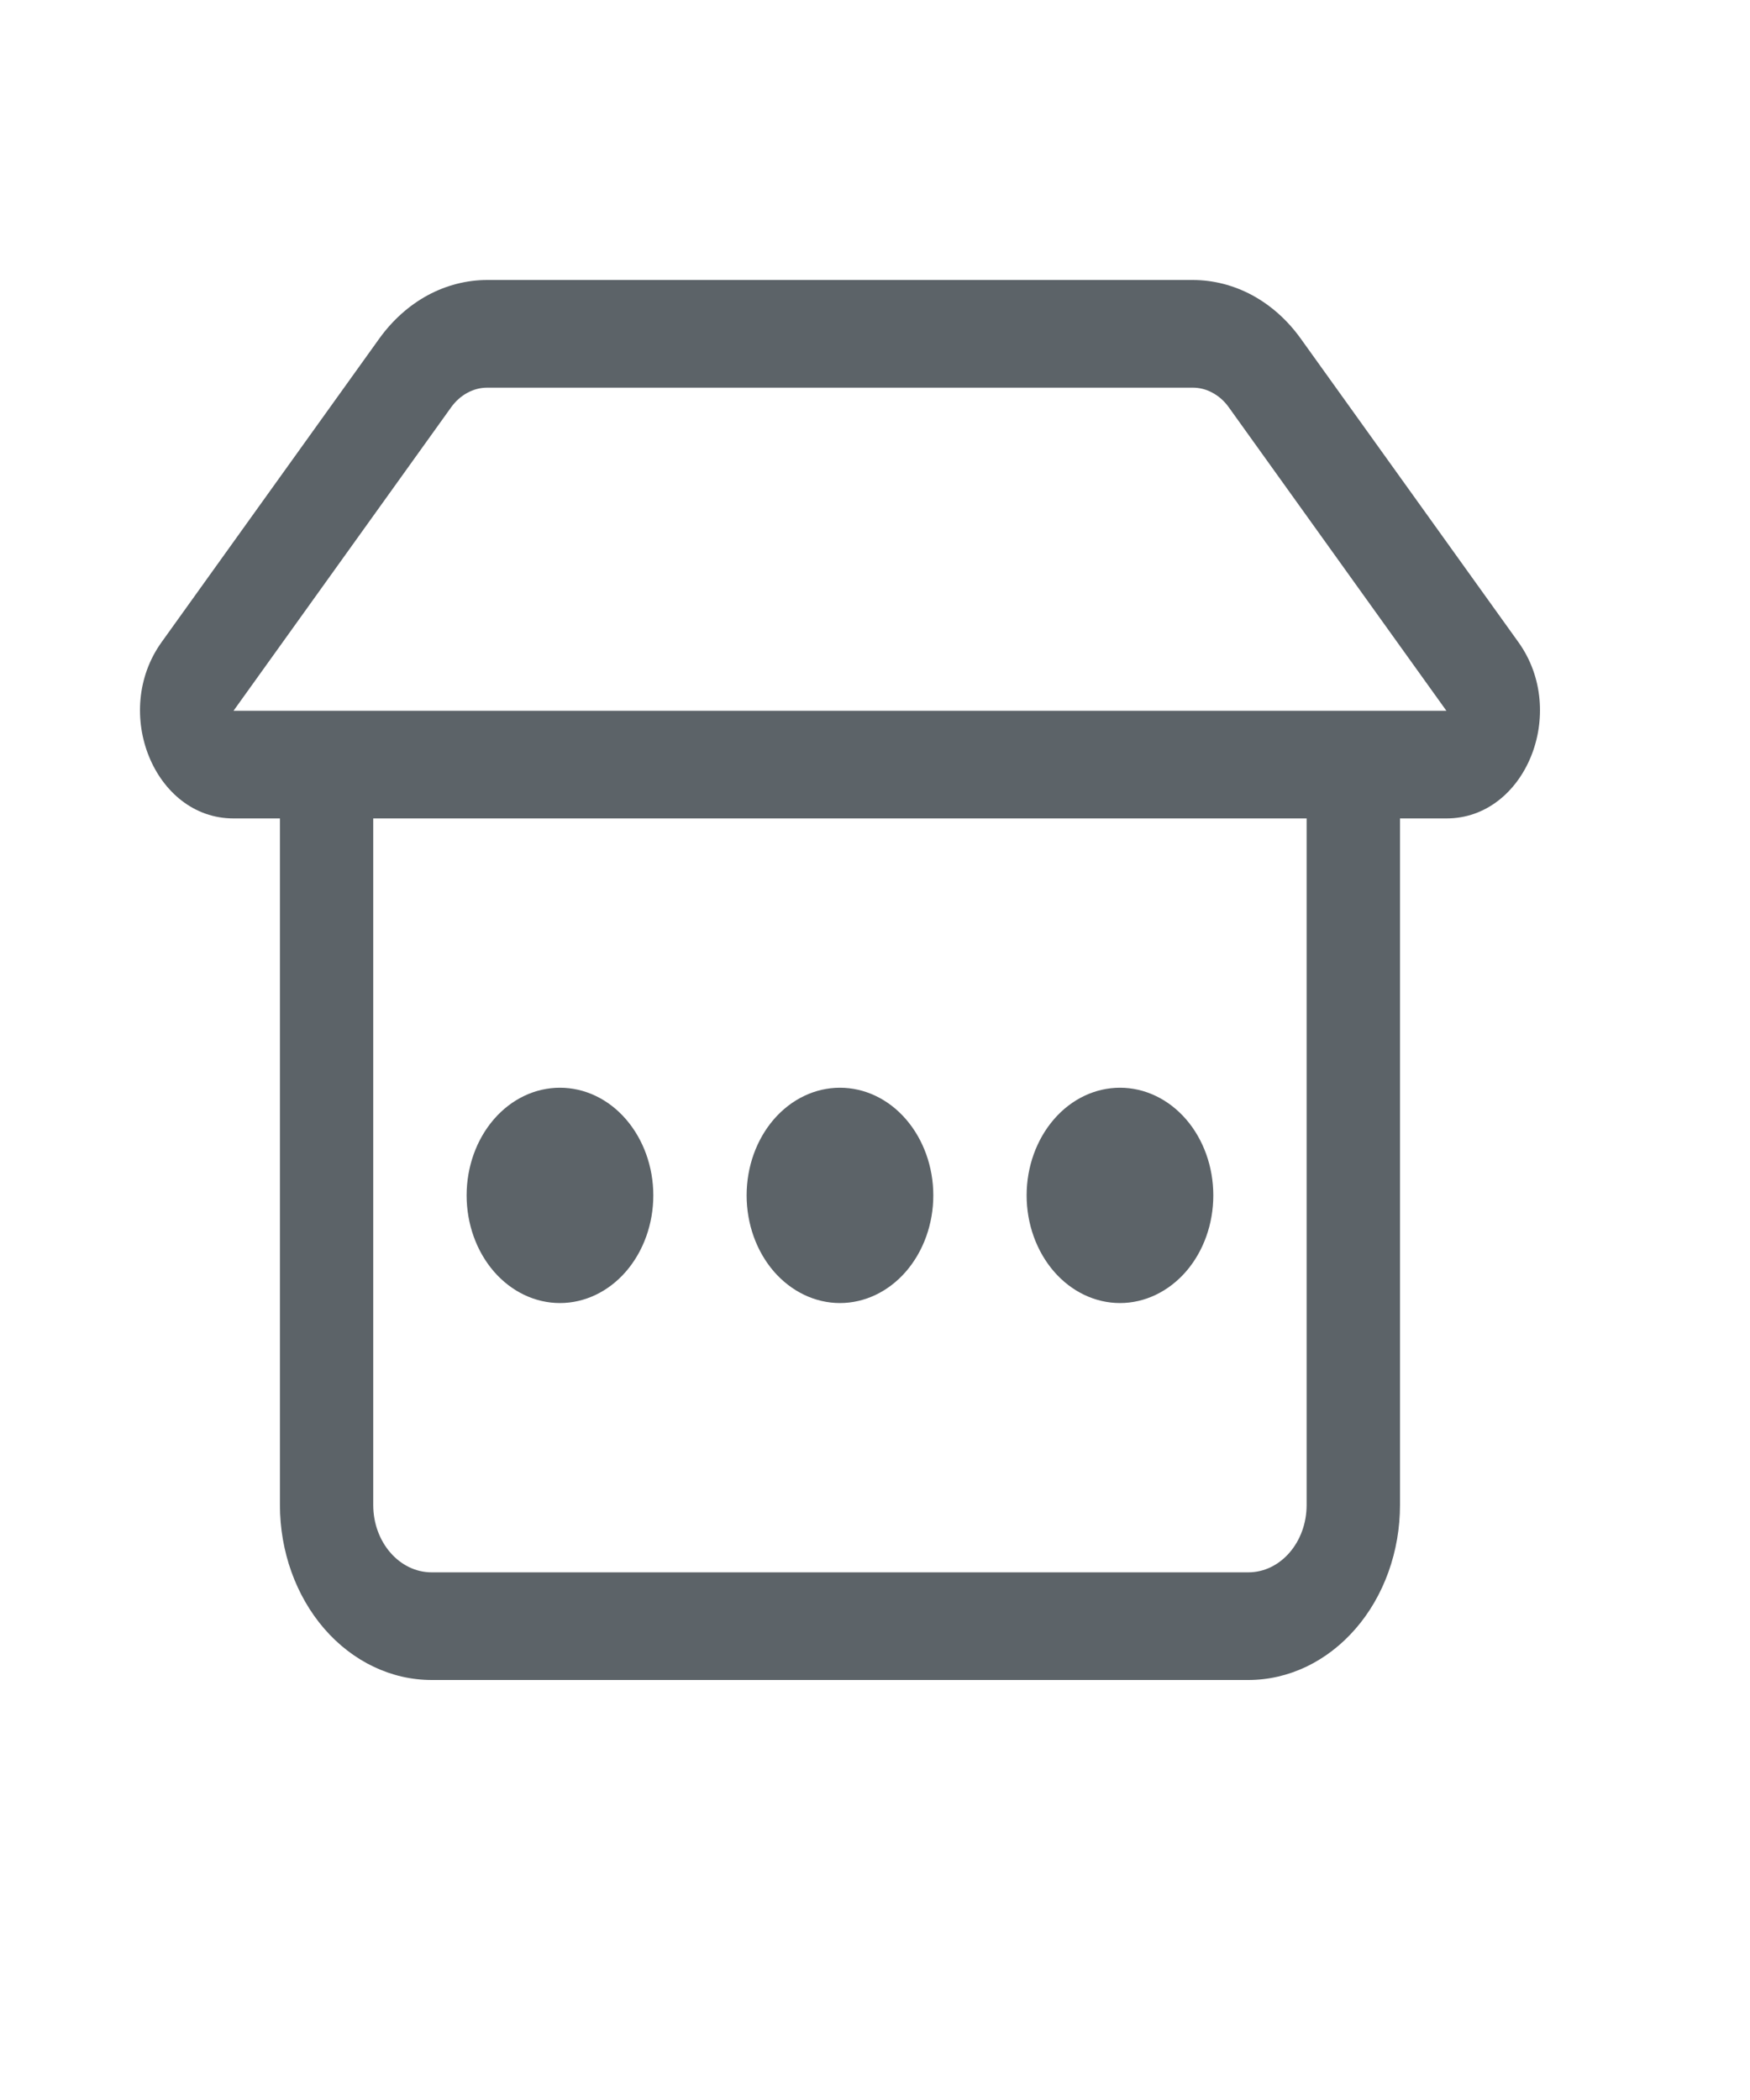 <svg width="25" height="30" viewBox="0 0 25 30" fill="none" xmlns="http://www.w3.org/2000/svg">
<path d="M7.999 18.615C8.353 18.615 8.692 18.453 8.942 18.165C9.192 17.876 9.333 17.485 9.333 17.077C9.333 16.669 9.192 16.278 8.942 15.989C8.692 15.7 8.353 15.539 7.999 15.539C7.645 15.539 7.306 15.7 7.056 15.989C6.806 16.278 6.666 16.669 6.666 17.077C6.666 17.485 6.806 17.876 7.056 18.165C7.306 18.453 7.645 18.615 7.999 18.615ZM13.333 17.077C13.333 17.485 13.192 17.876 12.942 18.165C12.692 18.453 12.353 18.615 11.999 18.615C11.646 18.615 11.307 18.453 11.056 18.165C10.806 17.876 10.666 17.485 10.666 17.077C10.666 16.669 10.806 16.278 11.056 15.989C11.307 15.7 11.646 15.539 11.999 15.539C12.353 15.539 12.692 15.7 12.942 15.989C13.192 16.278 13.333 16.669 13.333 17.077ZM16 18.615C16.353 18.615 16.692 18.453 16.943 18.165C17.193 17.876 17.333 17.485 17.333 17.077C17.333 16.669 17.193 16.278 16.943 15.989C16.692 15.7 16.353 15.539 16 15.539C15.646 15.539 15.307 15.7 15.057 15.989C14.807 16.278 14.666 16.669 14.666 17.077C14.666 17.485 14.807 17.876 15.057 18.165C15.307 18.453 15.646 18.615 16 18.615ZM5.419 4.836C5.607 4.575 5.842 4.364 6.108 4.219C6.375 4.075 6.665 4 6.96 4H17.04C17.334 4 17.625 4.075 17.892 4.219C18.158 4.364 18.393 4.574 18.581 4.836L21.691 9.173C22.411 10.176 21.792 11.692 20.664 11.692H20V21.5C20 21.828 19.944 22.153 19.835 22.457C19.726 22.76 19.567 23.036 19.365 23.268C19.164 23.5 18.925 23.684 18.662 23.81C18.399 23.935 18.118 24 17.833 24H6.166C5.591 24 5.04 23.737 4.633 23.268C4.227 22.799 3.999 22.163 3.999 21.5V11.692H3.336C2.207 11.692 1.589 10.176 2.309 9.173L5.419 4.836ZM5.332 11.692V21.5C5.332 22.031 5.706 22.462 6.166 22.462H17.833C18.293 22.462 18.666 22.031 18.666 21.5V11.692H5.332ZM6.96 5.538C6.862 5.538 6.765 5.563 6.676 5.612C6.587 5.66 6.509 5.73 6.446 5.817L3.336 10.154H20.663L17.553 5.817C17.491 5.73 17.412 5.66 17.323 5.612C17.235 5.563 17.138 5.538 17.04 5.538H6.96Z" fill="#5C6368"/>
</svg>
